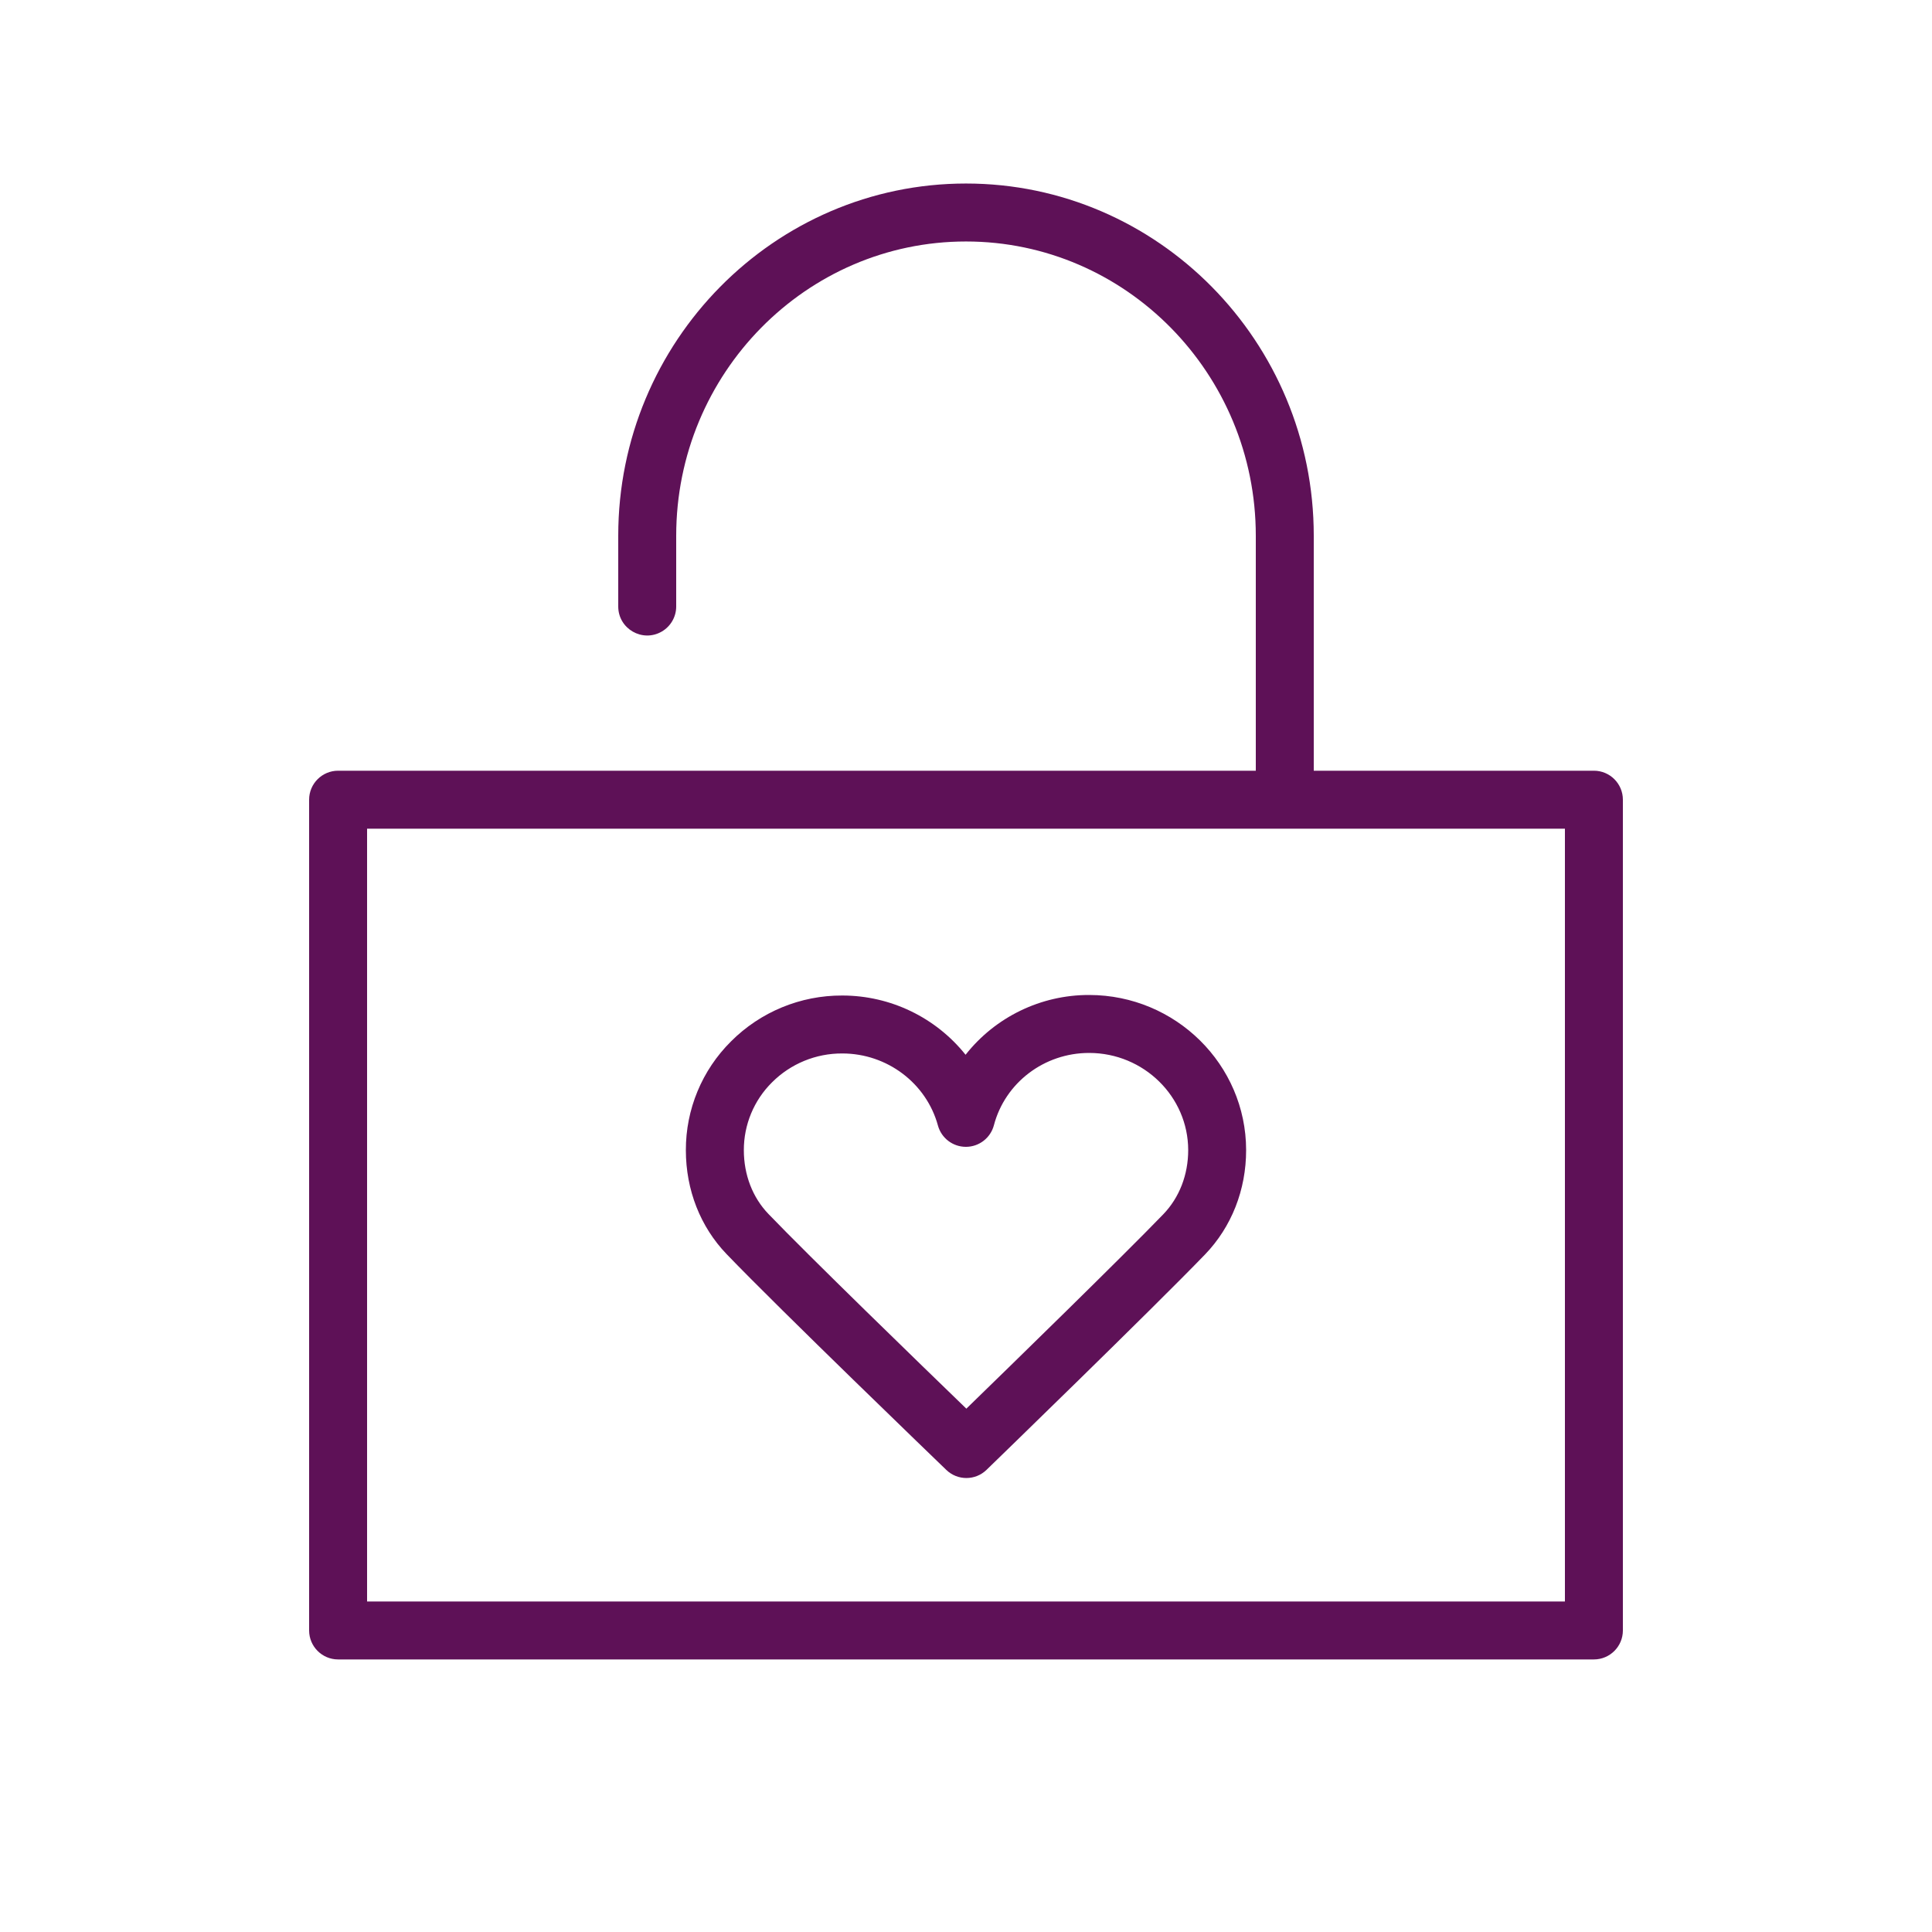 <?xml version="1.0" encoding="UTF-8"?> <svg xmlns="http://www.w3.org/2000/svg" viewBox="1950 2450 100 100" width="100" height="100"><path fill="#5e1157" stroke="none" fill-opacity="1" stroke-width="1" stroke-opacity="1" alignment-baseline="baseline" baseline-shift="baseline" color="rgb(51, 51, 51)" fill-rule="evenodd" font-size-adjust="none" id="tSvg15104a49e61" title="Path 10" d="M 2032.5 2489.892 C 2027.667 2489.892 2022.833 2489.892 2018 2489.892 C 2018 2485.838 2018 2481.784 2018 2477.73 C 2018 2467.677 2009.925 2459.499 2000 2459.499 C 1990.075 2459.499 1982 2467.677 1982 2477.73 C 1982 2478.951 1982 2480.171 1982 2481.392 C 1982 2482.547 1983.25 2483.268 1984.25 2482.691 C 1984.714 2482.423 1985 2481.928 1985 2481.392 C 1985 2480.171 1985 2478.951 1985 2477.73 C 1985 2469.332 1991.729 2462.499 2000 2462.499 C 2008.271 2462.499 2015 2469.332 2015 2477.73 C 2015 2481.784 2015 2485.838 2015 2489.892 C 1999.167 2489.892 1983.333 2489.892 1967.5 2489.892 C 1966.672 2489.892 1966 2490.564 1966 2491.392 C 1966 2505.725 1966 2520.059 1966 2534.392 C 1966 2535.22 1966.672 2535.892 1967.5 2535.892 C 1989.167 2535.892 2010.833 2535.892 2032.5 2535.892 C 2033.328 2535.892 2034 2535.22 2034 2534.392 C 2034 2520.059 2034 2505.725 2034 2491.392C 2034 2490.564 2033.328 2489.892 2032.5 2489.892Z M 2031 2532.892 C 2010.333 2532.892 1989.667 2532.892 1969 2532.892 C 1969 2519.559 1969 2506.225 1969 2492.892 C 1989.667 2492.892 2010.333 2492.892 2031 2492.892C 2031 2506.225 2031 2519.559 2031 2532.892Z"></path><path fill="#5e1157" stroke="none" fill-opacity="1" stroke-width="1" stroke-opacity="1" alignment-baseline="baseline" baseline-shift="baseline" color="rgb(51, 51, 51)" fill-rule="evenodd" font-size-adjust="none" id="tSvg1504c526173" title="Path 11" d="M 2006.38 2501.5 C 2006.376 2501.5 2006.373 2501.5 2006.369 2501.5 C 2003.877 2501.496 2001.521 2502.637 1999.978 2504.594 C 1998.43 2502.659 1996.087 2501.531 1993.608 2501.528 C 1993.603 2501.528 1993.599 2501.528 1993.594 2501.528 C 1991.435 2501.519 1989.362 2502.374 1987.837 2503.903 C 1986.335 2505.393 1985.493 2507.423 1985.5 2509.539 C 1985.502 2511.593 1986.251 2513.502 1987.609 2514.913 C 1990.346 2517.763 1998.628 2525.743 1998.979 2526.081 C 1999.561 2526.644 2000.484 2526.642 2001.064 2526.078 C 2001.413 2525.74 2009.637 2517.765 2012.371 2514.932 C 2013.746 2513.505 2014.501 2511.584 2014.499 2509.525C 2014.494 2505.104 2010.852 2501.505 2006.38 2501.5Z M 2010.213 2512.849 C 2008.084 2515.054 2002.376 2520.62 2000.018 2522.912 C 1997.647 2520.62 1991.902 2515.05 1989.773 2512.833 C 1988.954 2511.981 1988.502 2510.811 1988.501 2509.534 C 1988.498 2508.216 1989.023 2506.951 1989.959 2506.023 C 1990.923 2505.058 1992.232 2504.52 1993.596 2504.527 C 1993.599 2504.527 1993.602 2504.527 1993.605 2504.527 C 1995.914 2504.53 1997.947 2506.063 1998.547 2508.256 C 1998.725 2508.908 1999.318 2509.36 1999.994 2509.36 C 1999.996 2509.36 1999.999 2509.36 2000.001 2509.36 C 2000.679 2509.357 2001.271 2508.899 2001.444 2508.243 C 2002.026 2506.038 2004.05 2504.5 2006.371 2504.5 C 2006.373 2504.5 2006.375 2504.5 2006.377 2504.5 C 2009.199 2504.503 2011.497 2506.759 2011.501 2509.527C 2011.501 2510.806 2011.044 2511.985 2010.213 2512.849Z"></path><defs> </defs></svg> 